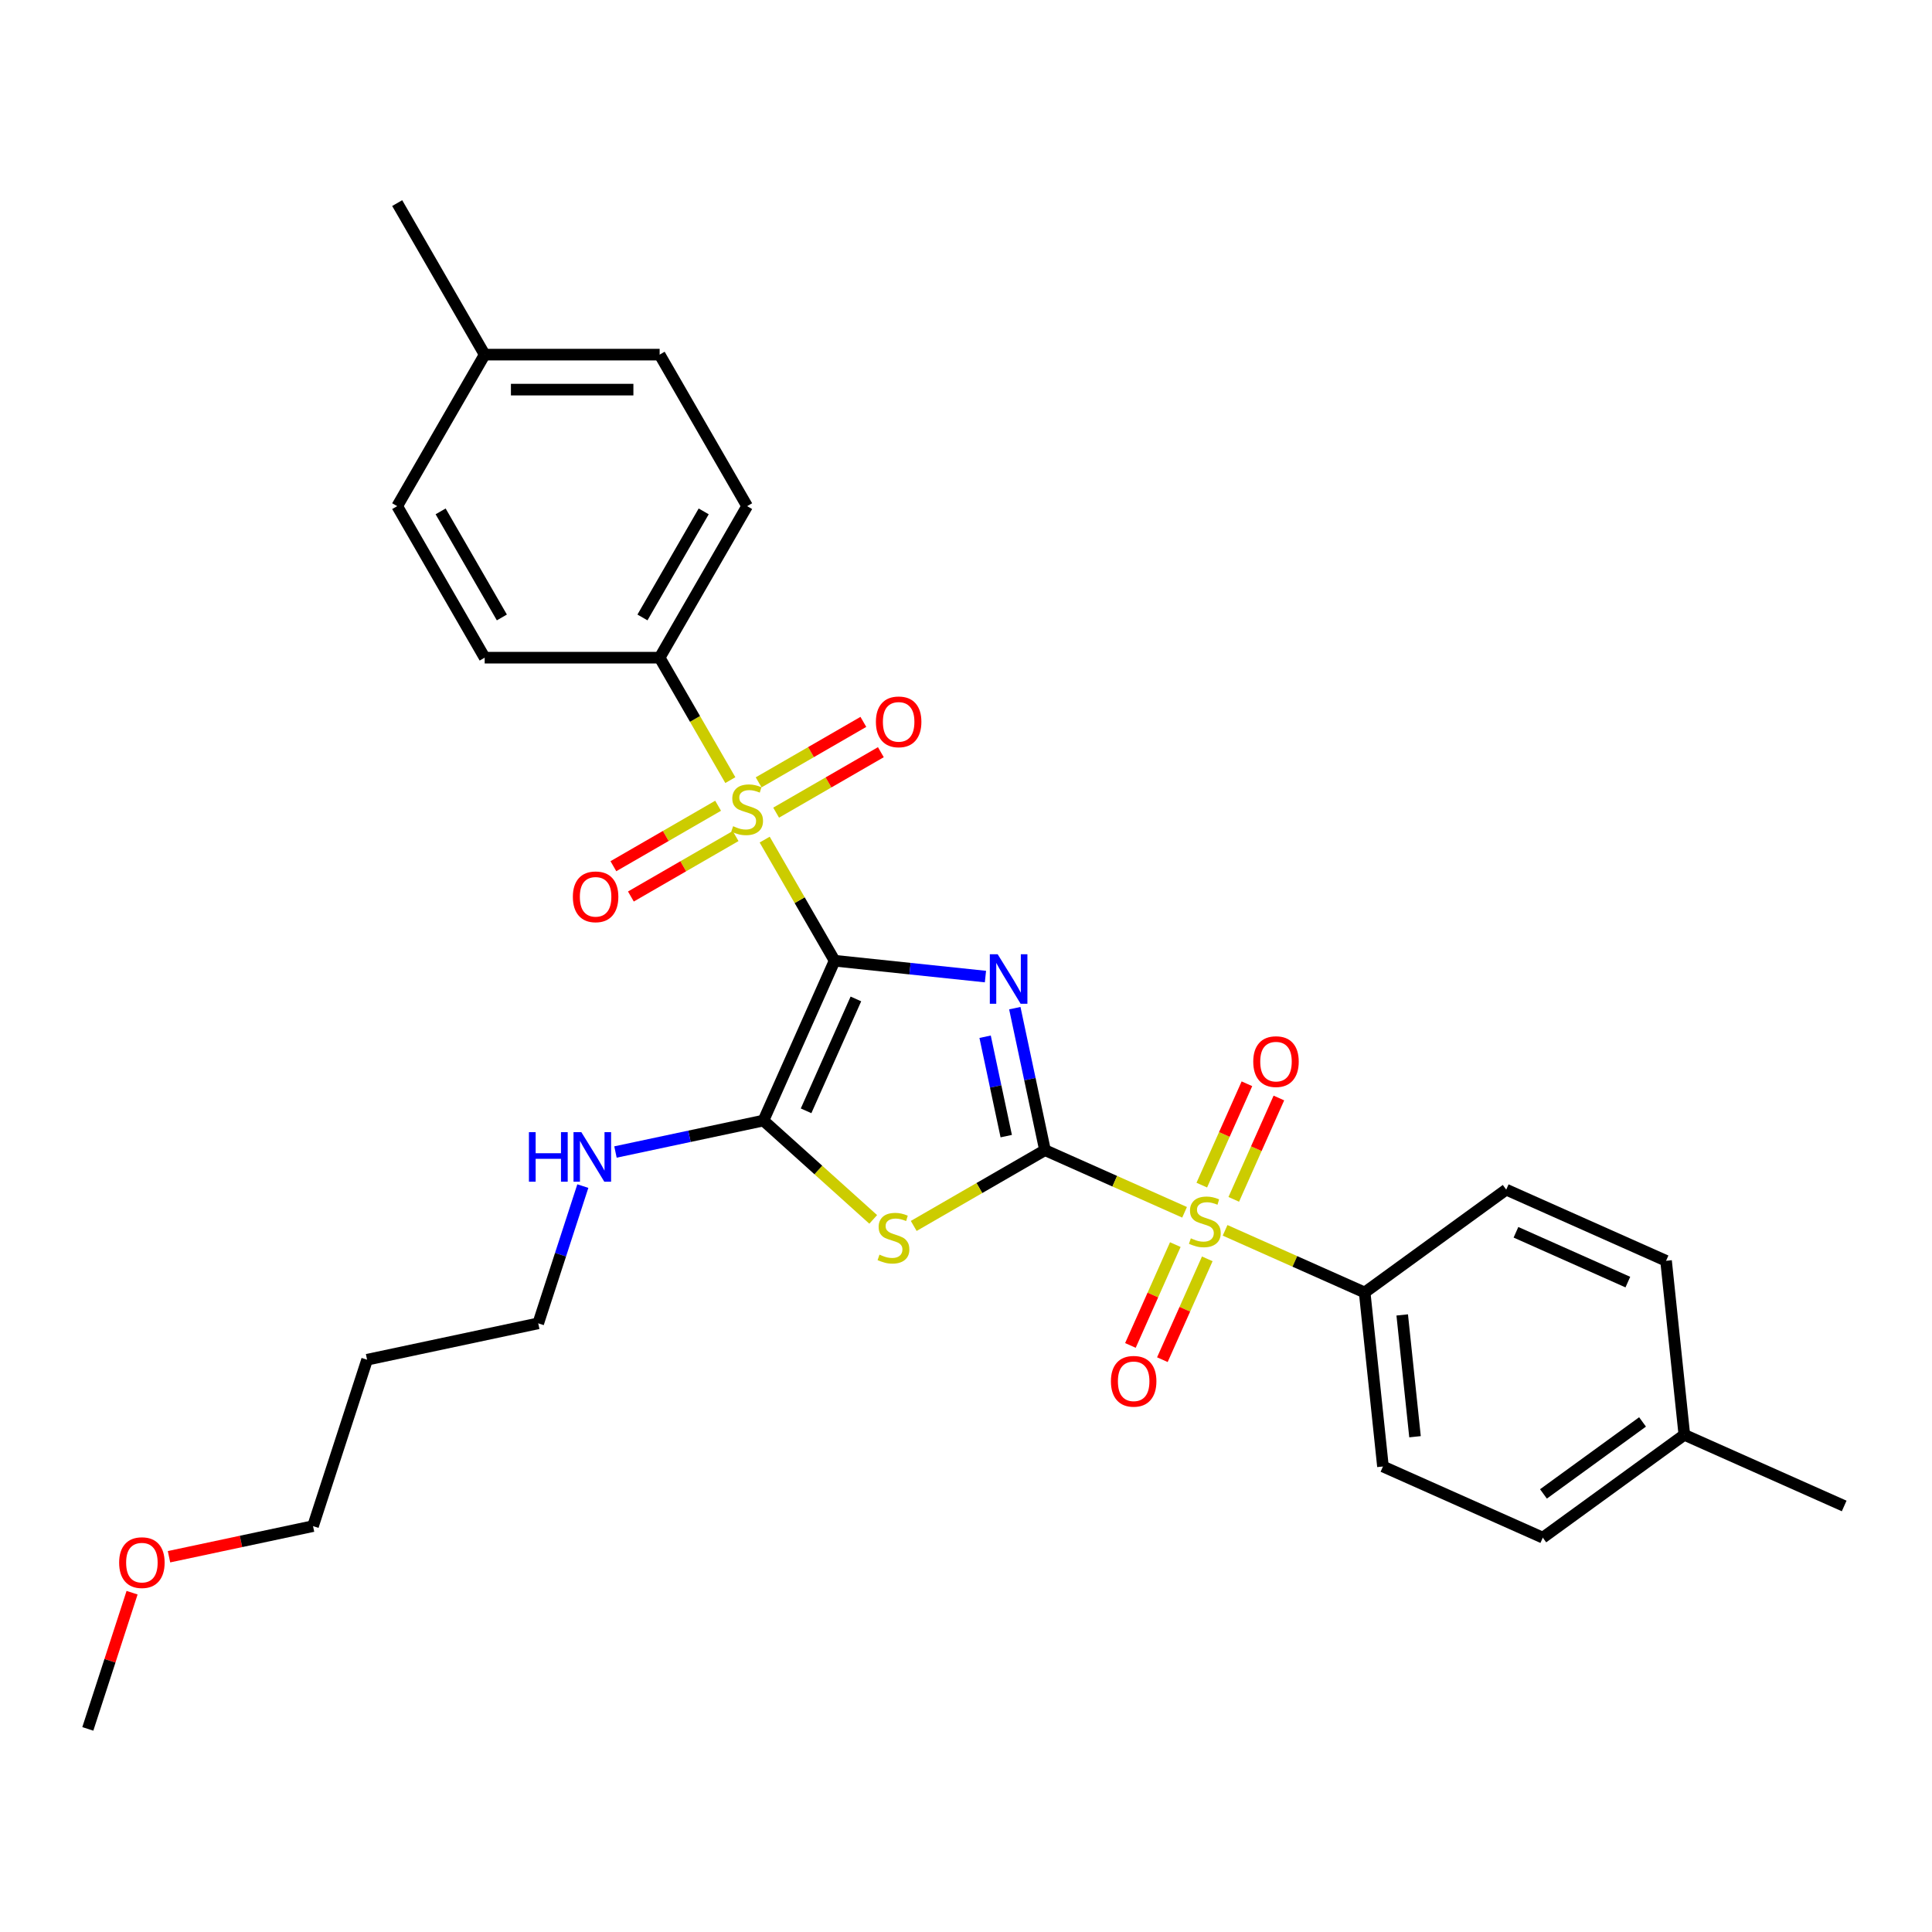 <?xml version='1.0' encoding='iso-8859-1'?>
<svg version='1.1' baseProfile='full'
              xmlns='http://www.w3.org/2000/svg'
                      xmlns:rdkit='http://www.rdkit.org/xml'
                      xmlns:xlink='http://www.w3.org/1999/xlink'
                  xml:space='preserve'
width='1000px' height='1000px' viewBox='0 0 1000 1000'>
<!-- END OF HEADER -->
<rect style='opacity:1.0;fill:#FFFFFF;stroke:none' width='1000' height='1000' x='0' y='0'> </rect>
<path class='bond-0' d='M 431.992,497.269 L 471.029,501.372' style='fill:none;fill-rule:evenodd;stroke:#000000;stroke-width:6px;stroke-linecap:butt;stroke-linejoin:miter;stroke-opacity:1' />
<path class='bond-0' d='M 471.029,501.372 L 510.067,505.475' style='fill:none;fill-rule:evenodd;stroke:#0000FF;stroke-width:6px;stroke-linecap:butt;stroke-linejoin:miter;stroke-opacity:1' />
<path class='bond-2' d='M 431.992,497.269 L 413.895,465.924' style='fill:none;fill-rule:evenodd;stroke:#000000;stroke-width:6px;stroke-linecap:butt;stroke-linejoin:miter;stroke-opacity:1' />
<path class='bond-2' d='M 413.895,465.924 L 395.798,434.58' style='fill:none;fill-rule:evenodd;stroke:#CCCC00;stroke-width:6px;stroke-linecap:butt;stroke-linejoin:miter;stroke-opacity:1' />
<path class='bond-5' d='M 431.992,497.269 L 395.157,580' style='fill:none;fill-rule:evenodd;stroke:#000000;stroke-width:6px;stroke-linecap:butt;stroke-linejoin:miter;stroke-opacity:1' />
<path class='bond-5' d='M 443.013,517.045 L 417.228,574.958' style='fill:none;fill-rule:evenodd;stroke:#000000;stroke-width:6px;stroke-linecap:butt;stroke-linejoin:miter;stroke-opacity:1' />
<path class='bond-1' d='M 525.264,521.822 L 533.075,558.57' style='fill:none;fill-rule:evenodd;stroke:#0000FF;stroke-width:6px;stroke-linecap:butt;stroke-linejoin:miter;stroke-opacity:1' />
<path class='bond-1' d='M 533.075,558.57 L 540.886,595.317' style='fill:none;fill-rule:evenodd;stroke:#000000;stroke-width:6px;stroke-linecap:butt;stroke-linejoin:miter;stroke-opacity:1' />
<path class='bond-1' d='M 509.891,536.612 L 515.358,562.336' style='fill:none;fill-rule:evenodd;stroke:#0000FF;stroke-width:6px;stroke-linecap:butt;stroke-linejoin:miter;stroke-opacity:1' />
<path class='bond-1' d='M 515.358,562.336 L 520.826,588.059' style='fill:none;fill-rule:evenodd;stroke:#000000;stroke-width:6px;stroke-linecap:butt;stroke-linejoin:miter;stroke-opacity:1' />
<path class='bond-4' d='M 540.886,595.317 L 577.008,611.4' style='fill:none;fill-rule:evenodd;stroke:#000000;stroke-width:6px;stroke-linecap:butt;stroke-linejoin:miter;stroke-opacity:1' />
<path class='bond-4' d='M 577.008,611.4 L 613.131,627.483' style='fill:none;fill-rule:evenodd;stroke:#CCCC00;stroke-width:6px;stroke-linecap:butt;stroke-linejoin:miter;stroke-opacity:1' />
<path class='bond-30' d='M 540.886,595.317 L 506.915,614.93' style='fill:none;fill-rule:evenodd;stroke:#000000;stroke-width:6px;stroke-linecap:butt;stroke-linejoin:miter;stroke-opacity:1' />
<path class='bond-30' d='M 506.915,614.93 L 472.944,634.543' style='fill:none;fill-rule:evenodd;stroke:#CCCC00;stroke-width:6px;stroke-linecap:butt;stroke-linejoin:miter;stroke-opacity:1' />
<path class='bond-6' d='M 378.021,403.789 L 359.726,372.1' style='fill:none;fill-rule:evenodd;stroke:#CCCC00;stroke-width:6px;stroke-linecap:butt;stroke-linejoin:miter;stroke-opacity:1' />
<path class='bond-6' d='M 359.726,372.1 L 341.43,340.412' style='fill:none;fill-rule:evenodd;stroke:#000000;stroke-width:6px;stroke-linecap:butt;stroke-linejoin:miter;stroke-opacity:1' />
<path class='bond-8' d='M 371.696,417.052 L 344.592,432.7' style='fill:none;fill-rule:evenodd;stroke:#CCCC00;stroke-width:6px;stroke-linecap:butt;stroke-linejoin:miter;stroke-opacity:1' />
<path class='bond-8' d='M 344.592,432.7 L 317.489,448.348' style='fill:none;fill-rule:evenodd;stroke:#FF0000;stroke-width:6px;stroke-linecap:butt;stroke-linejoin:miter;stroke-opacity:1' />
<path class='bond-8' d='M 380.752,432.738 L 353.648,448.386' style='fill:none;fill-rule:evenodd;stroke:#CCCC00;stroke-width:6px;stroke-linecap:butt;stroke-linejoin:miter;stroke-opacity:1' />
<path class='bond-8' d='M 353.648,448.386 L 326.545,464.034' style='fill:none;fill-rule:evenodd;stroke:#FF0000;stroke-width:6px;stroke-linecap:butt;stroke-linejoin:miter;stroke-opacity:1' />
<path class='bond-9' d='M 401.726,420.628 L 428.829,404.98' style='fill:none;fill-rule:evenodd;stroke:#CCCC00;stroke-width:6px;stroke-linecap:butt;stroke-linejoin:miter;stroke-opacity:1' />
<path class='bond-9' d='M 428.829,404.98 L 455.933,389.332' style='fill:none;fill-rule:evenodd;stroke:#FF0000;stroke-width:6px;stroke-linecap:butt;stroke-linejoin:miter;stroke-opacity:1' />
<path class='bond-9' d='M 392.67,404.943 L 419.773,389.294' style='fill:none;fill-rule:evenodd;stroke:#CCCC00;stroke-width:6px;stroke-linecap:butt;stroke-linejoin:miter;stroke-opacity:1' />
<path class='bond-9' d='M 419.773,389.294 L 446.877,373.646' style='fill:none;fill-rule:evenodd;stroke:#FF0000;stroke-width:6px;stroke-linecap:butt;stroke-linejoin:miter;stroke-opacity:1' />
<path class='bond-3' d='M 451.97,631.155 L 423.563,605.578' style='fill:none;fill-rule:evenodd;stroke:#CCCC00;stroke-width:6px;stroke-linecap:butt;stroke-linejoin:miter;stroke-opacity:1' />
<path class='bond-3' d='M 423.563,605.578 L 395.157,580' style='fill:none;fill-rule:evenodd;stroke:#000000;stroke-width:6px;stroke-linecap:butt;stroke-linejoin:miter;stroke-opacity:1' />
<path class='bond-7' d='M 634.105,636.821 L 670.227,652.904' style='fill:none;fill-rule:evenodd;stroke:#CCCC00;stroke-width:6px;stroke-linecap:butt;stroke-linejoin:miter;stroke-opacity:1' />
<path class='bond-7' d='M 670.227,652.904 L 706.35,668.986' style='fill:none;fill-rule:evenodd;stroke:#000000;stroke-width:6px;stroke-linecap:butt;stroke-linejoin:miter;stroke-opacity:1' />
<path class='bond-10' d='M 638.592,620.784 L 650.271,594.553' style='fill:none;fill-rule:evenodd;stroke:#CCCC00;stroke-width:6px;stroke-linecap:butt;stroke-linejoin:miter;stroke-opacity:1' />
<path class='bond-10' d='M 650.271,594.553 L 661.949,568.322' style='fill:none;fill-rule:evenodd;stroke:#FF0000;stroke-width:6px;stroke-linecap:butt;stroke-linejoin:miter;stroke-opacity:1' />
<path class='bond-10' d='M 622.046,613.417 L 633.724,587.186' style='fill:none;fill-rule:evenodd;stroke:#CCCC00;stroke-width:6px;stroke-linecap:butt;stroke-linejoin:miter;stroke-opacity:1' />
<path class='bond-10' d='M 633.724,587.186 L 645.403,560.955' style='fill:none;fill-rule:evenodd;stroke:#FF0000;stroke-width:6px;stroke-linecap:butt;stroke-linejoin:miter;stroke-opacity:1' />
<path class='bond-11' d='M 608.337,644.208 L 596.718,670.303' style='fill:none;fill-rule:evenodd;stroke:#CCCC00;stroke-width:6px;stroke-linecap:butt;stroke-linejoin:miter;stroke-opacity:1' />
<path class='bond-11' d='M 596.718,670.303 L 585.1,696.399' style='fill:none;fill-rule:evenodd;stroke:#FF0000;stroke-width:6px;stroke-linecap:butt;stroke-linejoin:miter;stroke-opacity:1' />
<path class='bond-11' d='M 624.883,651.575 L 613.265,677.67' style='fill:none;fill-rule:evenodd;stroke:#CCCC00;stroke-width:6px;stroke-linecap:butt;stroke-linejoin:miter;stroke-opacity:1' />
<path class='bond-11' d='M 613.265,677.67 L 601.646,703.766' style='fill:none;fill-rule:evenodd;stroke:#FF0000;stroke-width:6px;stroke-linecap:butt;stroke-linejoin:miter;stroke-opacity:1' />
<path class='bond-12' d='M 395.157,580 L 356.861,588.141' style='fill:none;fill-rule:evenodd;stroke:#000000;stroke-width:6px;stroke-linecap:butt;stroke-linejoin:miter;stroke-opacity:1' />
<path class='bond-12' d='M 356.861,588.141 L 318.565,596.281' style='fill:none;fill-rule:evenodd;stroke:#0000FF;stroke-width:6px;stroke-linecap:butt;stroke-linejoin:miter;stroke-opacity:1' />
<path class='bond-13' d='M 341.43,340.412 L 386.711,261.983' style='fill:none;fill-rule:evenodd;stroke:#000000;stroke-width:6px;stroke-linecap:butt;stroke-linejoin:miter;stroke-opacity:1' />
<path class='bond-13' d='M 332.537,319.591 L 364.233,264.691' style='fill:none;fill-rule:evenodd;stroke:#000000;stroke-width:6px;stroke-linecap:butt;stroke-linejoin:miter;stroke-opacity:1' />
<path class='bond-14' d='M 341.43,340.412 L 250.869,340.412' style='fill:none;fill-rule:evenodd;stroke:#000000;stroke-width:6px;stroke-linecap:butt;stroke-linejoin:miter;stroke-opacity:1' />
<path class='bond-15' d='M 706.35,668.986 L 715.816,759.052' style='fill:none;fill-rule:evenodd;stroke:#000000;stroke-width:6px;stroke-linecap:butt;stroke-linejoin:miter;stroke-opacity:1' />
<path class='bond-15' d='M 725.783,680.603 L 732.409,743.649' style='fill:none;fill-rule:evenodd;stroke:#000000;stroke-width:6px;stroke-linecap:butt;stroke-linejoin:miter;stroke-opacity:1' />
<path class='bond-16' d='M 706.35,668.986 L 779.615,615.756' style='fill:none;fill-rule:evenodd;stroke:#000000;stroke-width:6px;stroke-linecap:butt;stroke-linejoin:miter;stroke-opacity:1' />
<path class='bond-25' d='M 301.672,613.917 L 290.131,649.438' style='fill:none;fill-rule:evenodd;stroke:#0000FF;stroke-width:6px;stroke-linecap:butt;stroke-linejoin:miter;stroke-opacity:1' />
<path class='bond-25' d='M 290.131,649.438 L 278.589,684.958' style='fill:none;fill-rule:evenodd;stroke:#000000;stroke-width:6px;stroke-linecap:butt;stroke-linejoin:miter;stroke-opacity:1' />
<path class='bond-18' d='M 386.711,261.983 L 341.43,183.555' style='fill:none;fill-rule:evenodd;stroke:#000000;stroke-width:6px;stroke-linecap:butt;stroke-linejoin:miter;stroke-opacity:1' />
<path class='bond-17' d='M 250.869,340.412 L 205.588,261.983' style='fill:none;fill-rule:evenodd;stroke:#000000;stroke-width:6px;stroke-linecap:butt;stroke-linejoin:miter;stroke-opacity:1' />
<path class='bond-17' d='M 259.762,319.591 L 228.066,264.691' style='fill:none;fill-rule:evenodd;stroke:#000000;stroke-width:6px;stroke-linecap:butt;stroke-linejoin:miter;stroke-opacity:1' />
<path class='bond-20' d='M 715.816,759.052 L 798.548,795.886' style='fill:none;fill-rule:evenodd;stroke:#000000;stroke-width:6px;stroke-linecap:butt;stroke-linejoin:miter;stroke-opacity:1' />
<path class='bond-19' d='M 779.615,615.756 L 862.347,652.59' style='fill:none;fill-rule:evenodd;stroke:#000000;stroke-width:6px;stroke-linecap:butt;stroke-linejoin:miter;stroke-opacity:1' />
<path class='bond-19' d='M 784.658,637.827 L 842.571,663.612' style='fill:none;fill-rule:evenodd;stroke:#000000;stroke-width:6px;stroke-linecap:butt;stroke-linejoin:miter;stroke-opacity:1' />
<path class='bond-22' d='M 205.588,261.983 L 250.869,183.555' style='fill:none;fill-rule:evenodd;stroke:#000000;stroke-width:6px;stroke-linecap:butt;stroke-linejoin:miter;stroke-opacity:1' />
<path class='bond-31' d='M 341.43,183.555 L 250.869,183.555' style='fill:none;fill-rule:evenodd;stroke:#000000;stroke-width:6px;stroke-linecap:butt;stroke-linejoin:miter;stroke-opacity:1' />
<path class='bond-31' d='M 327.846,201.667 L 264.453,201.667' style='fill:none;fill-rule:evenodd;stroke:#000000;stroke-width:6px;stroke-linecap:butt;stroke-linejoin:miter;stroke-opacity:1' />
<path class='bond-21' d='M 862.347,652.59 L 871.813,742.656' style='fill:none;fill-rule:evenodd;stroke:#000000;stroke-width:6px;stroke-linecap:butt;stroke-linejoin:miter;stroke-opacity:1' />
<path class='bond-32' d='M 798.548,795.886 L 871.813,742.656' style='fill:none;fill-rule:evenodd;stroke:#000000;stroke-width:6px;stroke-linecap:butt;stroke-linejoin:miter;stroke-opacity:1' />
<path class='bond-32' d='M 798.891,773.249 L 850.177,735.987' style='fill:none;fill-rule:evenodd;stroke:#000000;stroke-width:6px;stroke-linecap:butt;stroke-linejoin:miter;stroke-opacity:1' />
<path class='bond-28' d='M 871.813,742.656 L 954.545,779.49' style='fill:none;fill-rule:evenodd;stroke:#000000;stroke-width:6px;stroke-linecap:butt;stroke-linejoin:miter;stroke-opacity:1' />
<path class='bond-27' d='M 250.869,183.555 L 205.588,105.126' style='fill:none;fill-rule:evenodd;stroke:#000000;stroke-width:6px;stroke-linecap:butt;stroke-linejoin:miter;stroke-opacity:1' />
<path class='bond-23' d='M 190.007,703.787 L 278.589,684.958' style='fill:none;fill-rule:evenodd;stroke:#000000;stroke-width:6px;stroke-linecap:butt;stroke-linejoin:miter;stroke-opacity:1' />
<path class='bond-26' d='M 190.007,703.787 L 162.022,789.916' style='fill:none;fill-rule:evenodd;stroke:#000000;stroke-width:6px;stroke-linecap:butt;stroke-linejoin:miter;stroke-opacity:1' />
<path class='bond-24' d='M 87.477,805.761 L 124.749,797.839' style='fill:none;fill-rule:evenodd;stroke:#FF0000;stroke-width:6px;stroke-linecap:butt;stroke-linejoin:miter;stroke-opacity:1' />
<path class='bond-24' d='M 124.749,797.839 L 162.022,789.916' style='fill:none;fill-rule:evenodd;stroke:#000000;stroke-width:6px;stroke-linecap:butt;stroke-linejoin:miter;stroke-opacity:1' />
<path class='bond-29' d='M 68.361,824.376 L 56.908,859.625' style='fill:none;fill-rule:evenodd;stroke:#FF0000;stroke-width:6px;stroke-linecap:butt;stroke-linejoin:miter;stroke-opacity:1' />
<path class='bond-29' d='M 56.908,859.625 L 45.455,894.874' style='fill:none;fill-rule:evenodd;stroke:#000000;stroke-width:6px;stroke-linecap:butt;stroke-linejoin:miter;stroke-opacity:1' />
<path  class='atom-1' d='M 516.388 493.911
L 524.792 507.495
Q 525.625 508.836, 526.965 511.263
Q 528.306 513.69, 528.378 513.835
L 528.378 493.911
L 531.783 493.911
L 531.783 519.558
L 528.269 519.558
L 519.249 504.706
Q 518.199 502.967, 517.076 500.975
Q 515.989 498.983, 515.663 498.367
L 515.663 519.558
L 512.331 519.558
L 512.331 493.911
L 516.388 493.911
' fill='#0000FF'/>
<path  class='atom-3' d='M 379.466 427.643
Q 379.756 427.751, 380.951 428.258
Q 382.147 428.766, 383.451 429.092
Q 384.791 429.381, 386.095 429.381
Q 388.522 429.381, 389.935 428.222
Q 391.348 427.027, 391.348 424.962
Q 391.348 423.549, 390.623 422.68
Q 389.935 421.81, 388.848 421.34
Q 387.761 420.869, 385.95 420.325
Q 383.668 419.637, 382.291 418.985
Q 380.951 418.333, 379.973 416.956
Q 379.031 415.58, 379.031 413.261
Q 379.031 410.037, 381.205 408.045
Q 383.414 406.053, 387.761 406.053
Q 390.732 406.053, 394.101 407.466
L 393.267 410.255
Q 390.188 408.987, 387.87 408.987
Q 385.371 408.987, 383.994 410.037
Q 382.617 411.052, 382.654 412.827
Q 382.654 414.203, 383.342 415.036
Q 384.066 415.87, 385.081 416.341
Q 386.131 416.811, 387.87 417.355
Q 390.188 418.079, 391.565 418.804
Q 392.941 419.528, 393.92 421.014
Q 394.934 422.463, 394.934 424.962
Q 394.934 428.512, 392.543 430.432
Q 390.188 432.316, 386.24 432.316
Q 383.958 432.316, 382.219 431.808
Q 380.516 431.338, 378.488 430.504
L 379.466 427.643
' fill='#CCCC00'/>
<path  class='atom-4' d='M 455.212 649.4
Q 455.502 649.509, 456.697 650.016
Q 457.893 650.523, 459.197 650.849
Q 460.537 651.139, 461.841 651.139
Q 464.268 651.139, 465.681 649.98
Q 467.094 648.785, 467.094 646.72
Q 467.094 645.307, 466.369 644.438
Q 465.681 643.568, 464.594 643.097
Q 463.508 642.626, 461.696 642.083
Q 459.414 641.395, 458.038 640.743
Q 456.697 640.091, 455.719 638.714
Q 454.778 637.338, 454.778 635.019
Q 454.778 631.795, 456.951 629.803
Q 459.161 627.811, 463.508 627.811
Q 466.478 627.811, 469.847 629.223
L 469.014 632.013
Q 465.935 630.745, 463.616 630.745
Q 461.117 630.745, 459.74 631.795
Q 458.364 632.81, 458.4 634.585
Q 458.4 635.961, 459.088 636.794
Q 459.813 637.627, 460.827 638.098
Q 461.878 638.569, 463.616 639.113
Q 465.935 639.837, 467.311 640.562
Q 468.688 641.286, 469.666 642.771
Q 470.68 644.22, 470.68 646.72
Q 470.68 650.27, 468.289 652.19
Q 465.935 654.073, 461.986 654.073
Q 459.704 654.073, 457.965 653.566
Q 456.263 653.095, 454.234 652.262
L 455.212 649.4
' fill='#CCCC00'/>
<path  class='atom-5' d='M 616.373 640.954
Q 616.662 641.063, 617.858 641.57
Q 619.053 642.077, 620.357 642.403
Q 621.698 642.693, 623.002 642.693
Q 625.429 642.693, 626.842 641.534
Q 628.254 640.339, 628.254 638.274
Q 628.254 636.861, 627.53 635.992
Q 626.842 635.122, 625.755 634.651
Q 624.668 634.18, 622.857 633.637
Q 620.575 632.949, 619.198 632.297
Q 617.858 631.645, 616.88 630.268
Q 615.938 628.892, 615.938 626.573
Q 615.938 623.349, 618.111 621.357
Q 620.321 619.365, 624.668 619.365
Q 627.639 619.365, 631.007 620.777
L 630.174 623.567
Q 627.095 622.299, 624.777 622.299
Q 622.277 622.299, 620.901 623.349
Q 619.524 624.364, 619.56 626.139
Q 619.56 627.515, 620.249 628.348
Q 620.973 629.181, 621.987 629.652
Q 623.038 630.123, 624.777 630.667
Q 627.095 631.391, 628.472 632.116
Q 629.848 632.84, 630.826 634.325
Q 631.841 635.774, 631.841 638.274
Q 631.841 641.824, 629.45 643.744
Q 627.095 645.627, 623.147 645.627
Q 620.865 645.627, 619.126 645.12
Q 617.423 644.649, 615.395 643.816
L 616.373 640.954
' fill='#CCCC00'/>
<path  class='atom-9' d='M 296.509 464.193
Q 296.509 458.035, 299.552 454.594
Q 302.595 451.152, 308.282 451.152
Q 313.97 451.152, 317.012 454.594
Q 320.055 458.035, 320.055 464.193
Q 320.055 470.424, 316.976 473.974
Q 313.897 477.488, 308.282 477.488
Q 302.631 477.488, 299.552 473.974
Q 296.509 470.46, 296.509 464.193
M 308.282 474.59
Q 312.195 474.59, 314.296 471.981
Q 316.433 469.337, 316.433 464.193
Q 316.433 459.158, 314.296 456.622
Q 312.195 454.05, 308.282 454.05
Q 304.37 454.05, 302.233 456.586
Q 300.132 459.122, 300.132 464.193
Q 300.132 469.373, 302.233 471.981
Q 304.37 474.59, 308.282 474.59
' fill='#FF0000'/>
<path  class='atom-10' d='M 453.366 373.632
Q 453.366 367.474, 456.409 364.032
Q 459.452 360.591, 465.139 360.591
Q 470.827 360.591, 473.869 364.032
Q 476.912 367.474, 476.912 373.632
Q 476.912 379.862, 473.833 383.412
Q 470.754 386.926, 465.139 386.926
Q 459.488 386.926, 456.409 383.412
Q 453.366 379.899, 453.366 373.632
M 465.139 384.028
Q 469.052 384.028, 471.153 381.42
Q 473.29 378.776, 473.29 373.632
Q 473.29 368.597, 471.153 366.061
Q 469.052 363.489, 465.139 363.489
Q 461.227 363.489, 459.09 366.025
Q 456.989 368.56, 456.989 373.632
Q 456.989 378.812, 459.09 381.42
Q 461.227 384.028, 465.139 384.028
' fill='#FF0000'/>
<path  class='atom-11' d='M 648.679 549.492
Q 648.679 543.334, 651.722 539.893
Q 654.765 536.451, 660.452 536.451
Q 666.139 536.451, 669.182 539.893
Q 672.225 543.334, 672.225 549.492
Q 672.225 555.723, 669.146 559.273
Q 666.067 562.787, 660.452 562.787
Q 654.801 562.787, 651.722 559.273
Q 648.679 555.759, 648.679 549.492
M 660.452 559.889
Q 664.364 559.889, 666.466 557.281
Q 668.603 554.636, 668.603 549.492
Q 668.603 544.457, 666.466 541.921
Q 664.364 539.349, 660.452 539.349
Q 656.54 539.349, 654.403 541.885
Q 652.302 544.421, 652.302 549.492
Q 652.302 554.672, 654.403 557.281
Q 656.54 559.889, 660.452 559.889
' fill='#FF0000'/>
<path  class='atom-12' d='M 575.01 714.956
Q 575.01 708.798, 578.053 705.357
Q 581.096 701.915, 586.783 701.915
Q 592.47 701.915, 595.513 705.357
Q 598.556 708.798, 598.556 714.956
Q 598.556 721.187, 595.477 724.737
Q 592.398 728.251, 586.783 728.251
Q 581.132 728.251, 578.053 724.737
Q 575.01 721.223, 575.01 714.956
M 586.783 725.353
Q 590.695 725.353, 592.796 722.745
Q 594.933 720.1, 594.933 714.956
Q 594.933 709.921, 592.796 707.385
Q 590.695 704.813, 586.783 704.813
Q 582.871 704.813, 580.733 707.349
Q 578.632 709.885, 578.632 714.956
Q 578.632 720.136, 580.733 722.745
Q 582.871 725.353, 586.783 725.353
' fill='#FF0000'/>
<path  class='atom-13' d='M 273.773 586.006
L 277.251 586.006
L 277.251 596.909
L 290.364 596.909
L 290.364 586.006
L 293.842 586.006
L 293.842 611.653
L 290.364 611.653
L 290.364 599.807
L 277.251 599.807
L 277.251 611.653
L 273.773 611.653
L 273.773 586.006
' fill='#0000FF'/>
<path  class='atom-13' d='M 300.905 586.006
L 309.309 599.59
Q 310.143 600.93, 311.483 603.357
Q 312.823 605.784, 312.896 605.929
L 312.896 586.006
L 316.301 586.006
L 316.301 611.653
L 312.787 611.653
L 303.767 596.801
Q 302.717 595.062, 301.594 593.07
Q 300.507 591.077, 300.181 590.461
L 300.181 611.653
L 296.848 611.653
L 296.848 586.006
L 300.905 586.006
' fill='#0000FF'/>
<path  class='atom-25' d='M 61.667 808.817
Q 61.667 802.659, 64.709 799.218
Q 67.752 795.776, 73.44 795.776
Q 79.127 795.776, 82.17 799.218
Q 85.213 802.659, 85.213 808.817
Q 85.213 815.048, 82.133 818.598
Q 79.054 822.112, 73.44 822.112
Q 67.788 822.112, 64.709 818.598
Q 61.667 815.084, 61.667 808.817
M 73.44 819.214
Q 77.352 819.214, 79.453 816.606
Q 81.59 813.961, 81.59 808.817
Q 81.59 803.782, 79.453 801.246
Q 77.352 798.674, 73.44 798.674
Q 69.527 798.674, 67.39 801.21
Q 65.289 803.746, 65.289 808.817
Q 65.289 813.997, 67.39 816.606
Q 69.527 819.214, 73.44 819.214
' fill='#FF0000'/>
</svg>
